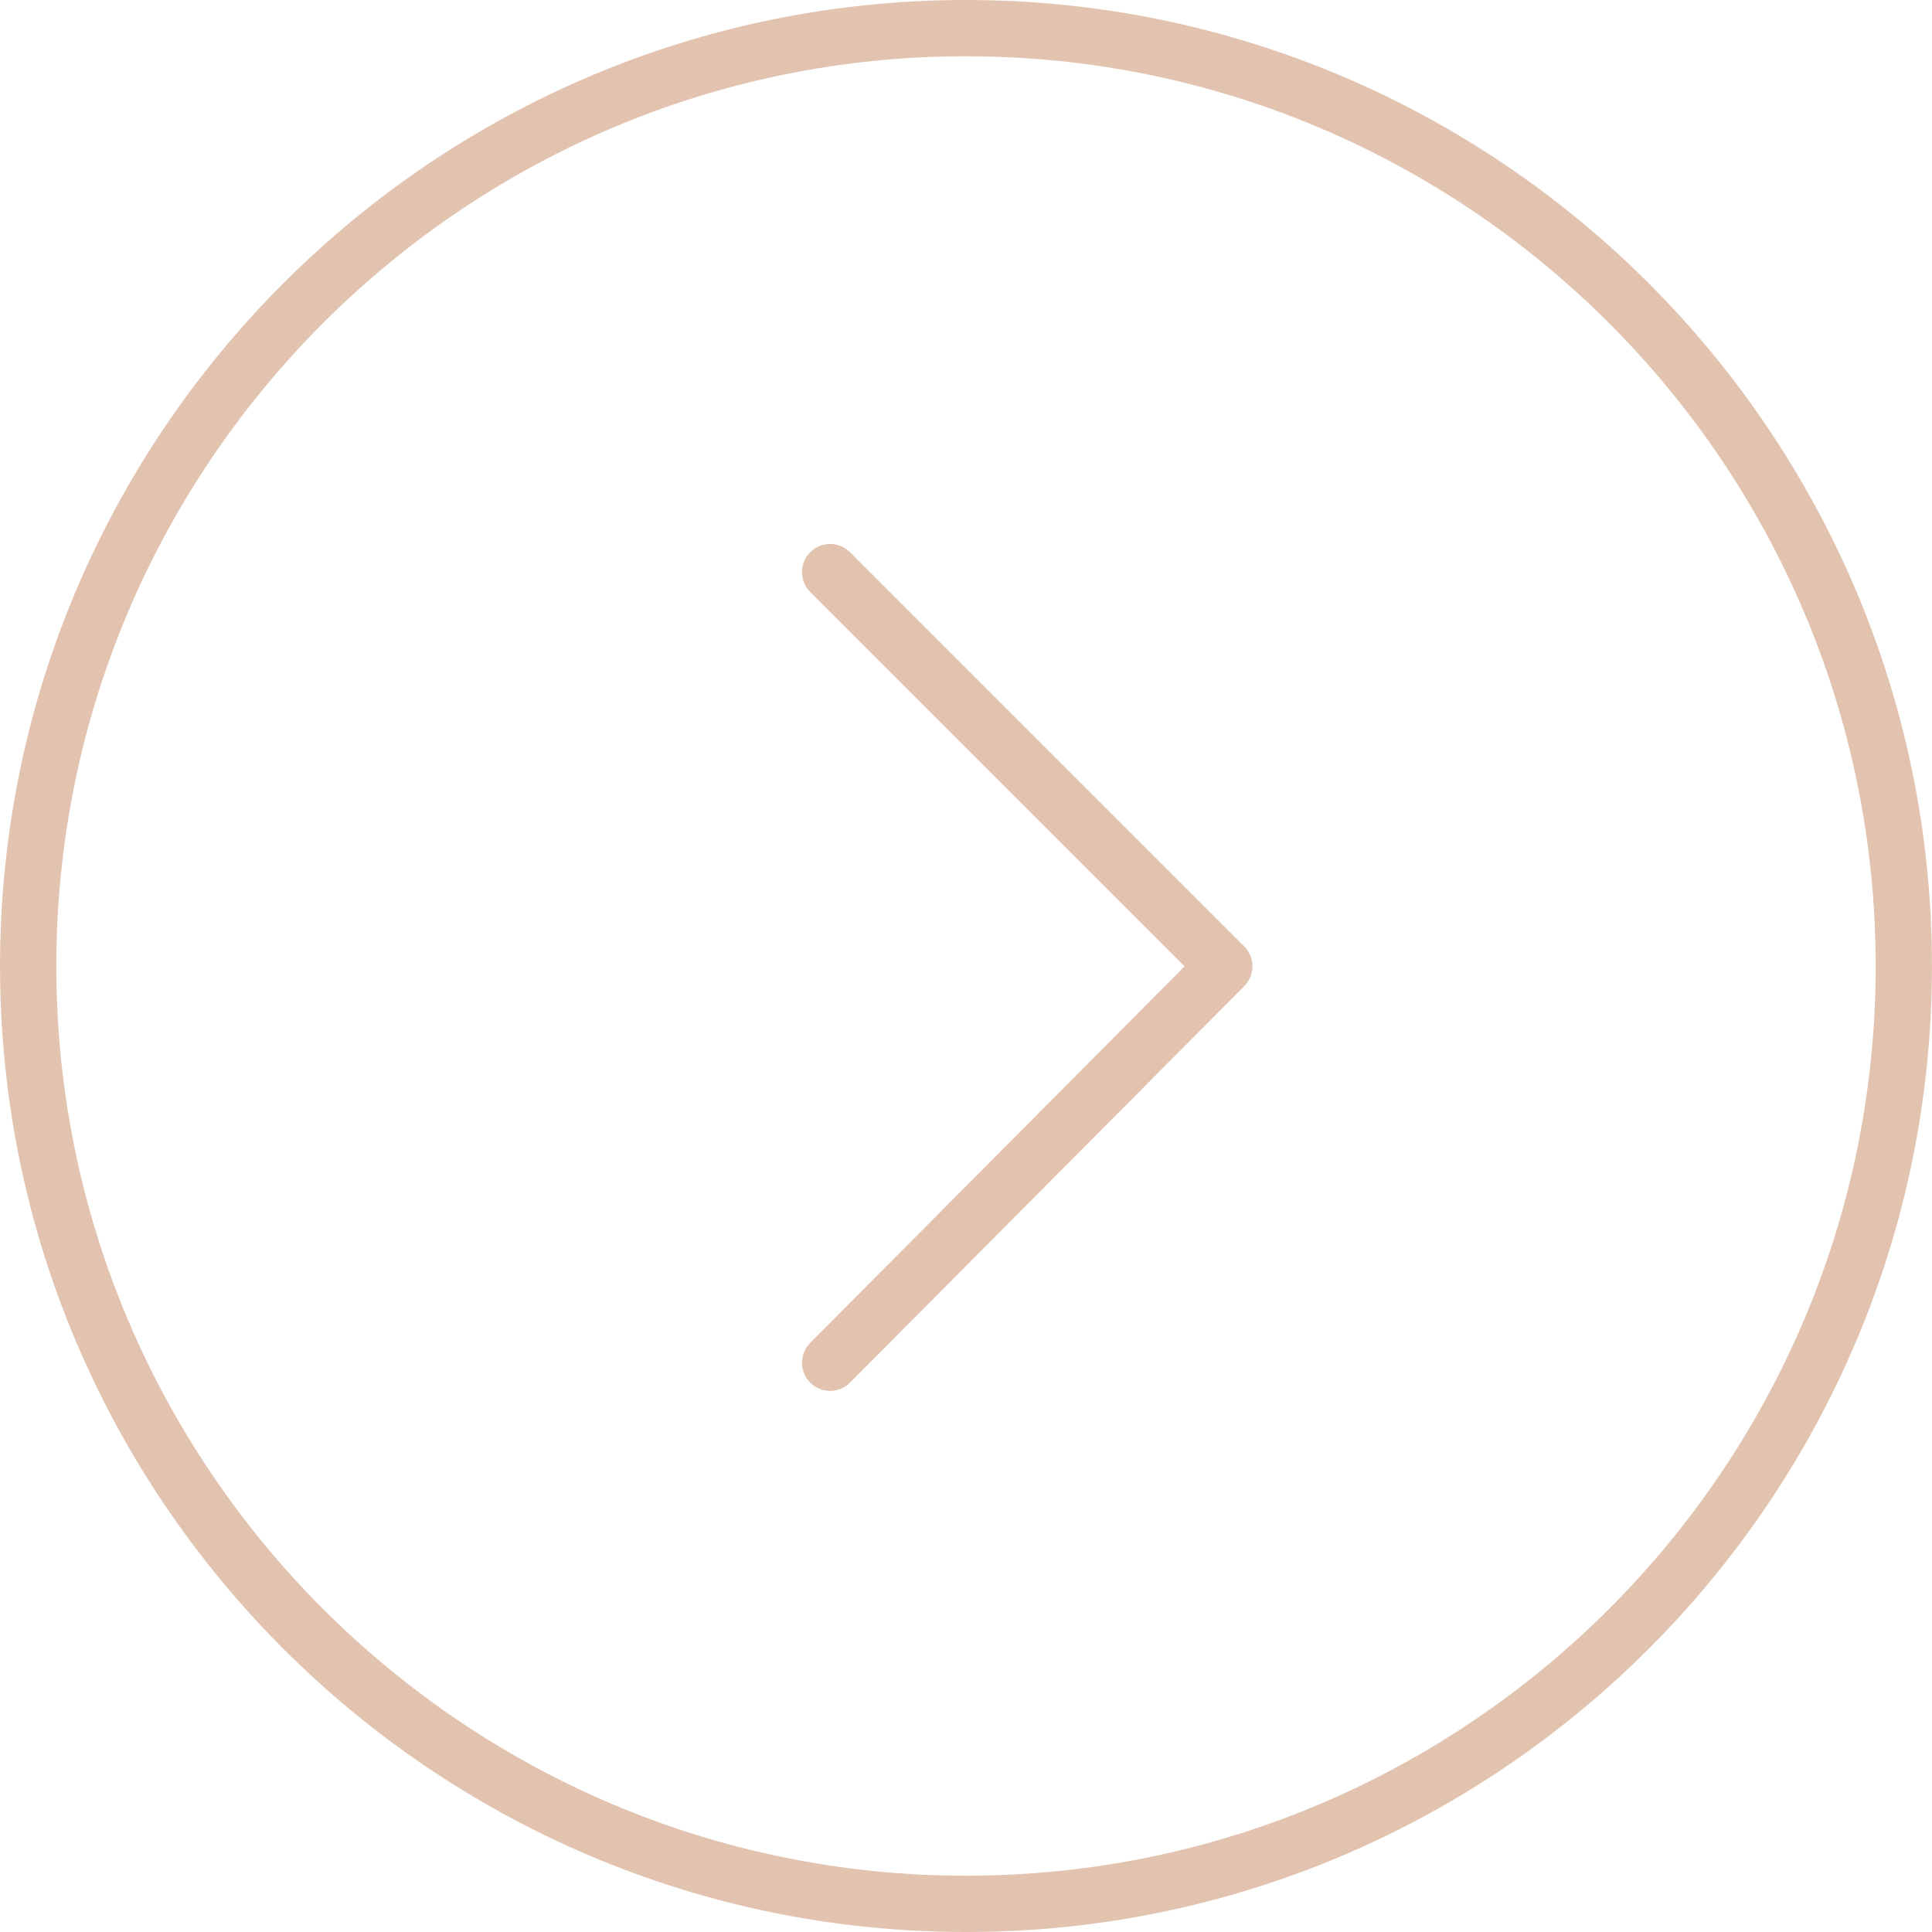<?xml version="1.0" encoding="UTF-8"?> <svg xmlns="http://www.w3.org/2000/svg" width="100" height="100" viewBox="0 0 100 100" fill="none"> <path d="M50.004 100C22.433 100 0.002 77.573 0.002 50.006C0.002 22.433 22.433 0 50.004 0C77.571 0 99.998 22.433 99.998 50.006C99.999 77.572 77.572 100 50.004 100ZM50.004 2.912C24.039 2.912 2.915 24.038 2.915 50.005C2.915 75.966 24.039 97.087 50.004 97.087C75.965 97.087 97.086 75.966 97.086 50.005C97.086 24.038 75.966 2.912 50.004 2.912Z" fill="#E2C3AF"></path> <path d="M42.967 71.992C42.595 71.992 42.225 71.851 41.94 71.569C41.369 71.002 41.367 70.08 41.934 69.509L61.313 50.019L41.937 30.643C41.368 30.075 41.368 29.152 41.937 28.583C42.506 28.015 43.427 28.015 43.996 28.583L64.399 48.986C64.967 49.553 64.968 50.473 64.402 51.043L43.999 71.562C43.716 71.849 43.342 71.992 42.967 71.992Z" fill="#E2C3AF"></path> </svg> 